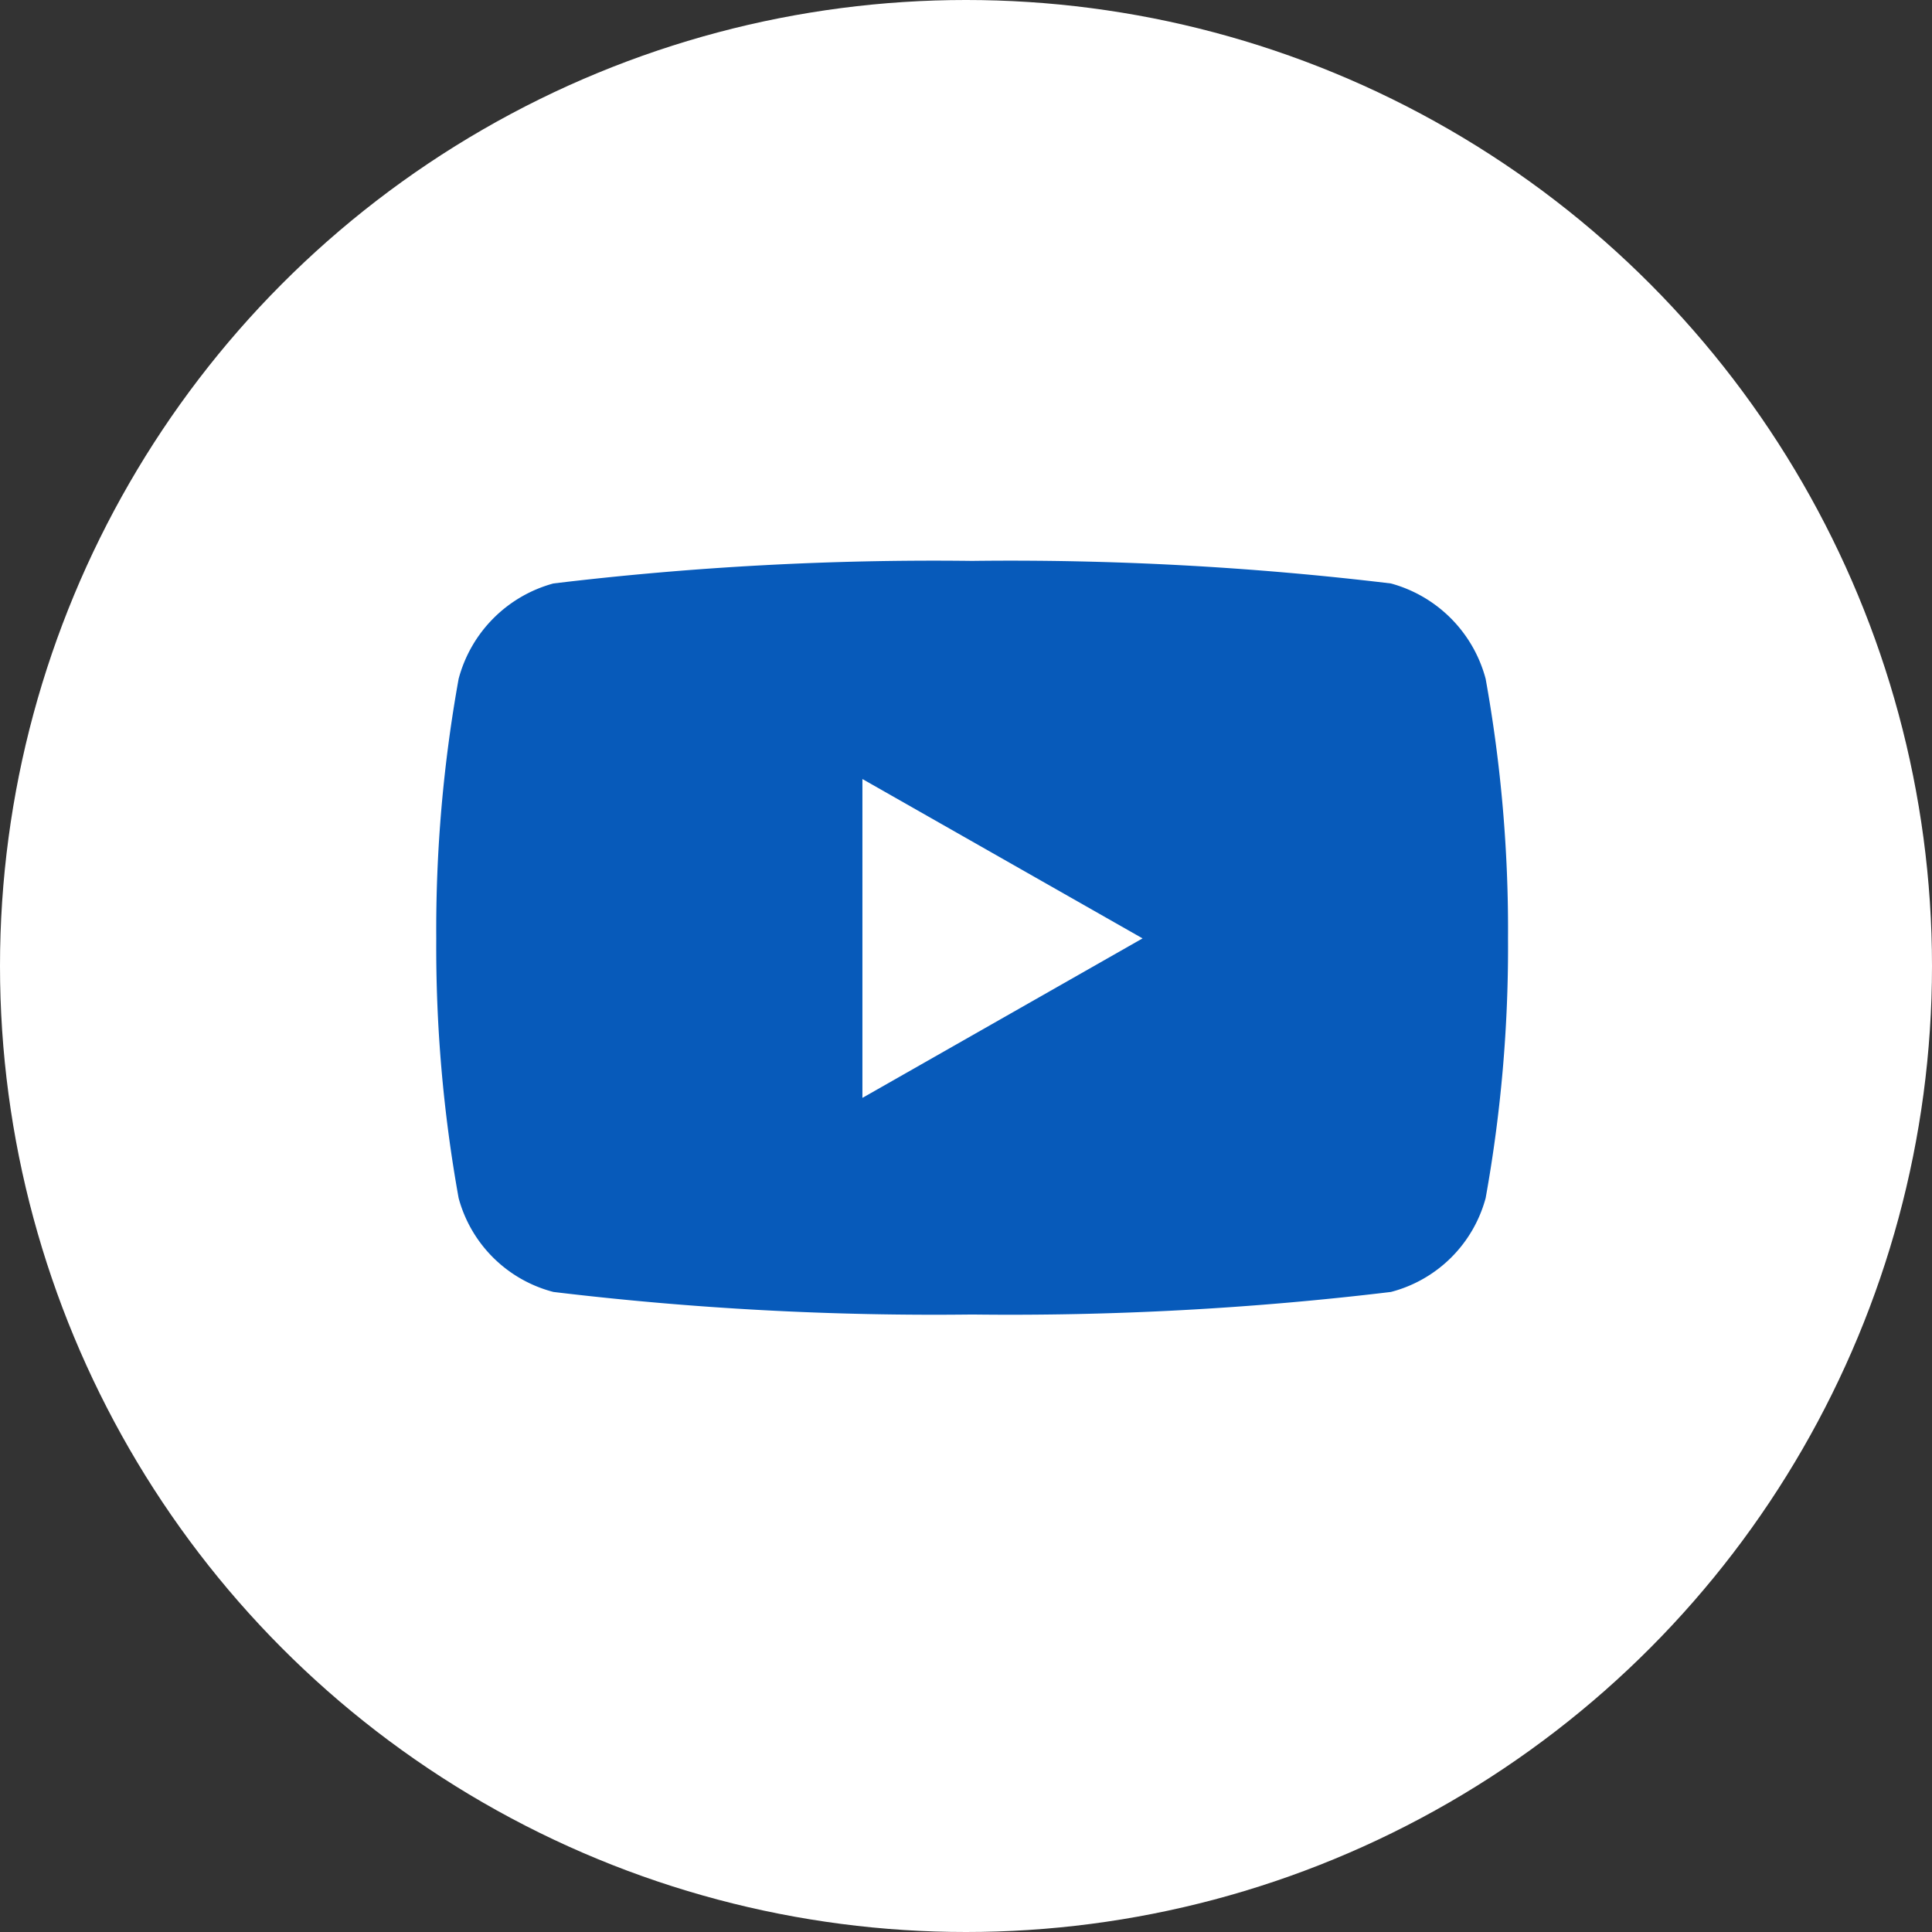 <svg xmlns="http://www.w3.org/2000/svg" width="31" height="31" viewBox="0 0 31 31">
  <rect x="0" y="0" width="31" height="31" fill="#333333" stroke="none"/>
  <g id="YT" transform="translate(-1114 -2815)">
    <circle id="Ellipse_5325" data-name="Ellipse 5325" cx="15.5" cy="15.5" r="15.5" transform="translate(1114 2815)" fill="#fff"/>
    <path id="Icon_awesome-youtube" data-name="Icon awesome-youtube" d="M17.888,6.392a2.161,2.161,0,0,0-1.52-1.53A51.065,51.065,0,0,0,9.648,4.5a51.065,51.065,0,0,0-6.719.362,2.161,2.161,0,0,0-1.52,1.53,22.668,22.668,0,0,0-.359,4.166,22.668,22.668,0,0,0,.359,4.166A2.129,2.129,0,0,0,2.93,16.23a51.065,51.065,0,0,0,6.719.362,51.065,51.065,0,0,0,6.719-.362,2.129,2.129,0,0,0,1.52-1.506,22.668,22.668,0,0,0,.359-4.166,22.668,22.668,0,0,0-.359-4.166Zm-10,6.723V8l4.495,2.557L7.89,13.115Z" transform="translate(1119.95 2819.5)" fill="#075aba"/>
  </g>
</svg>
